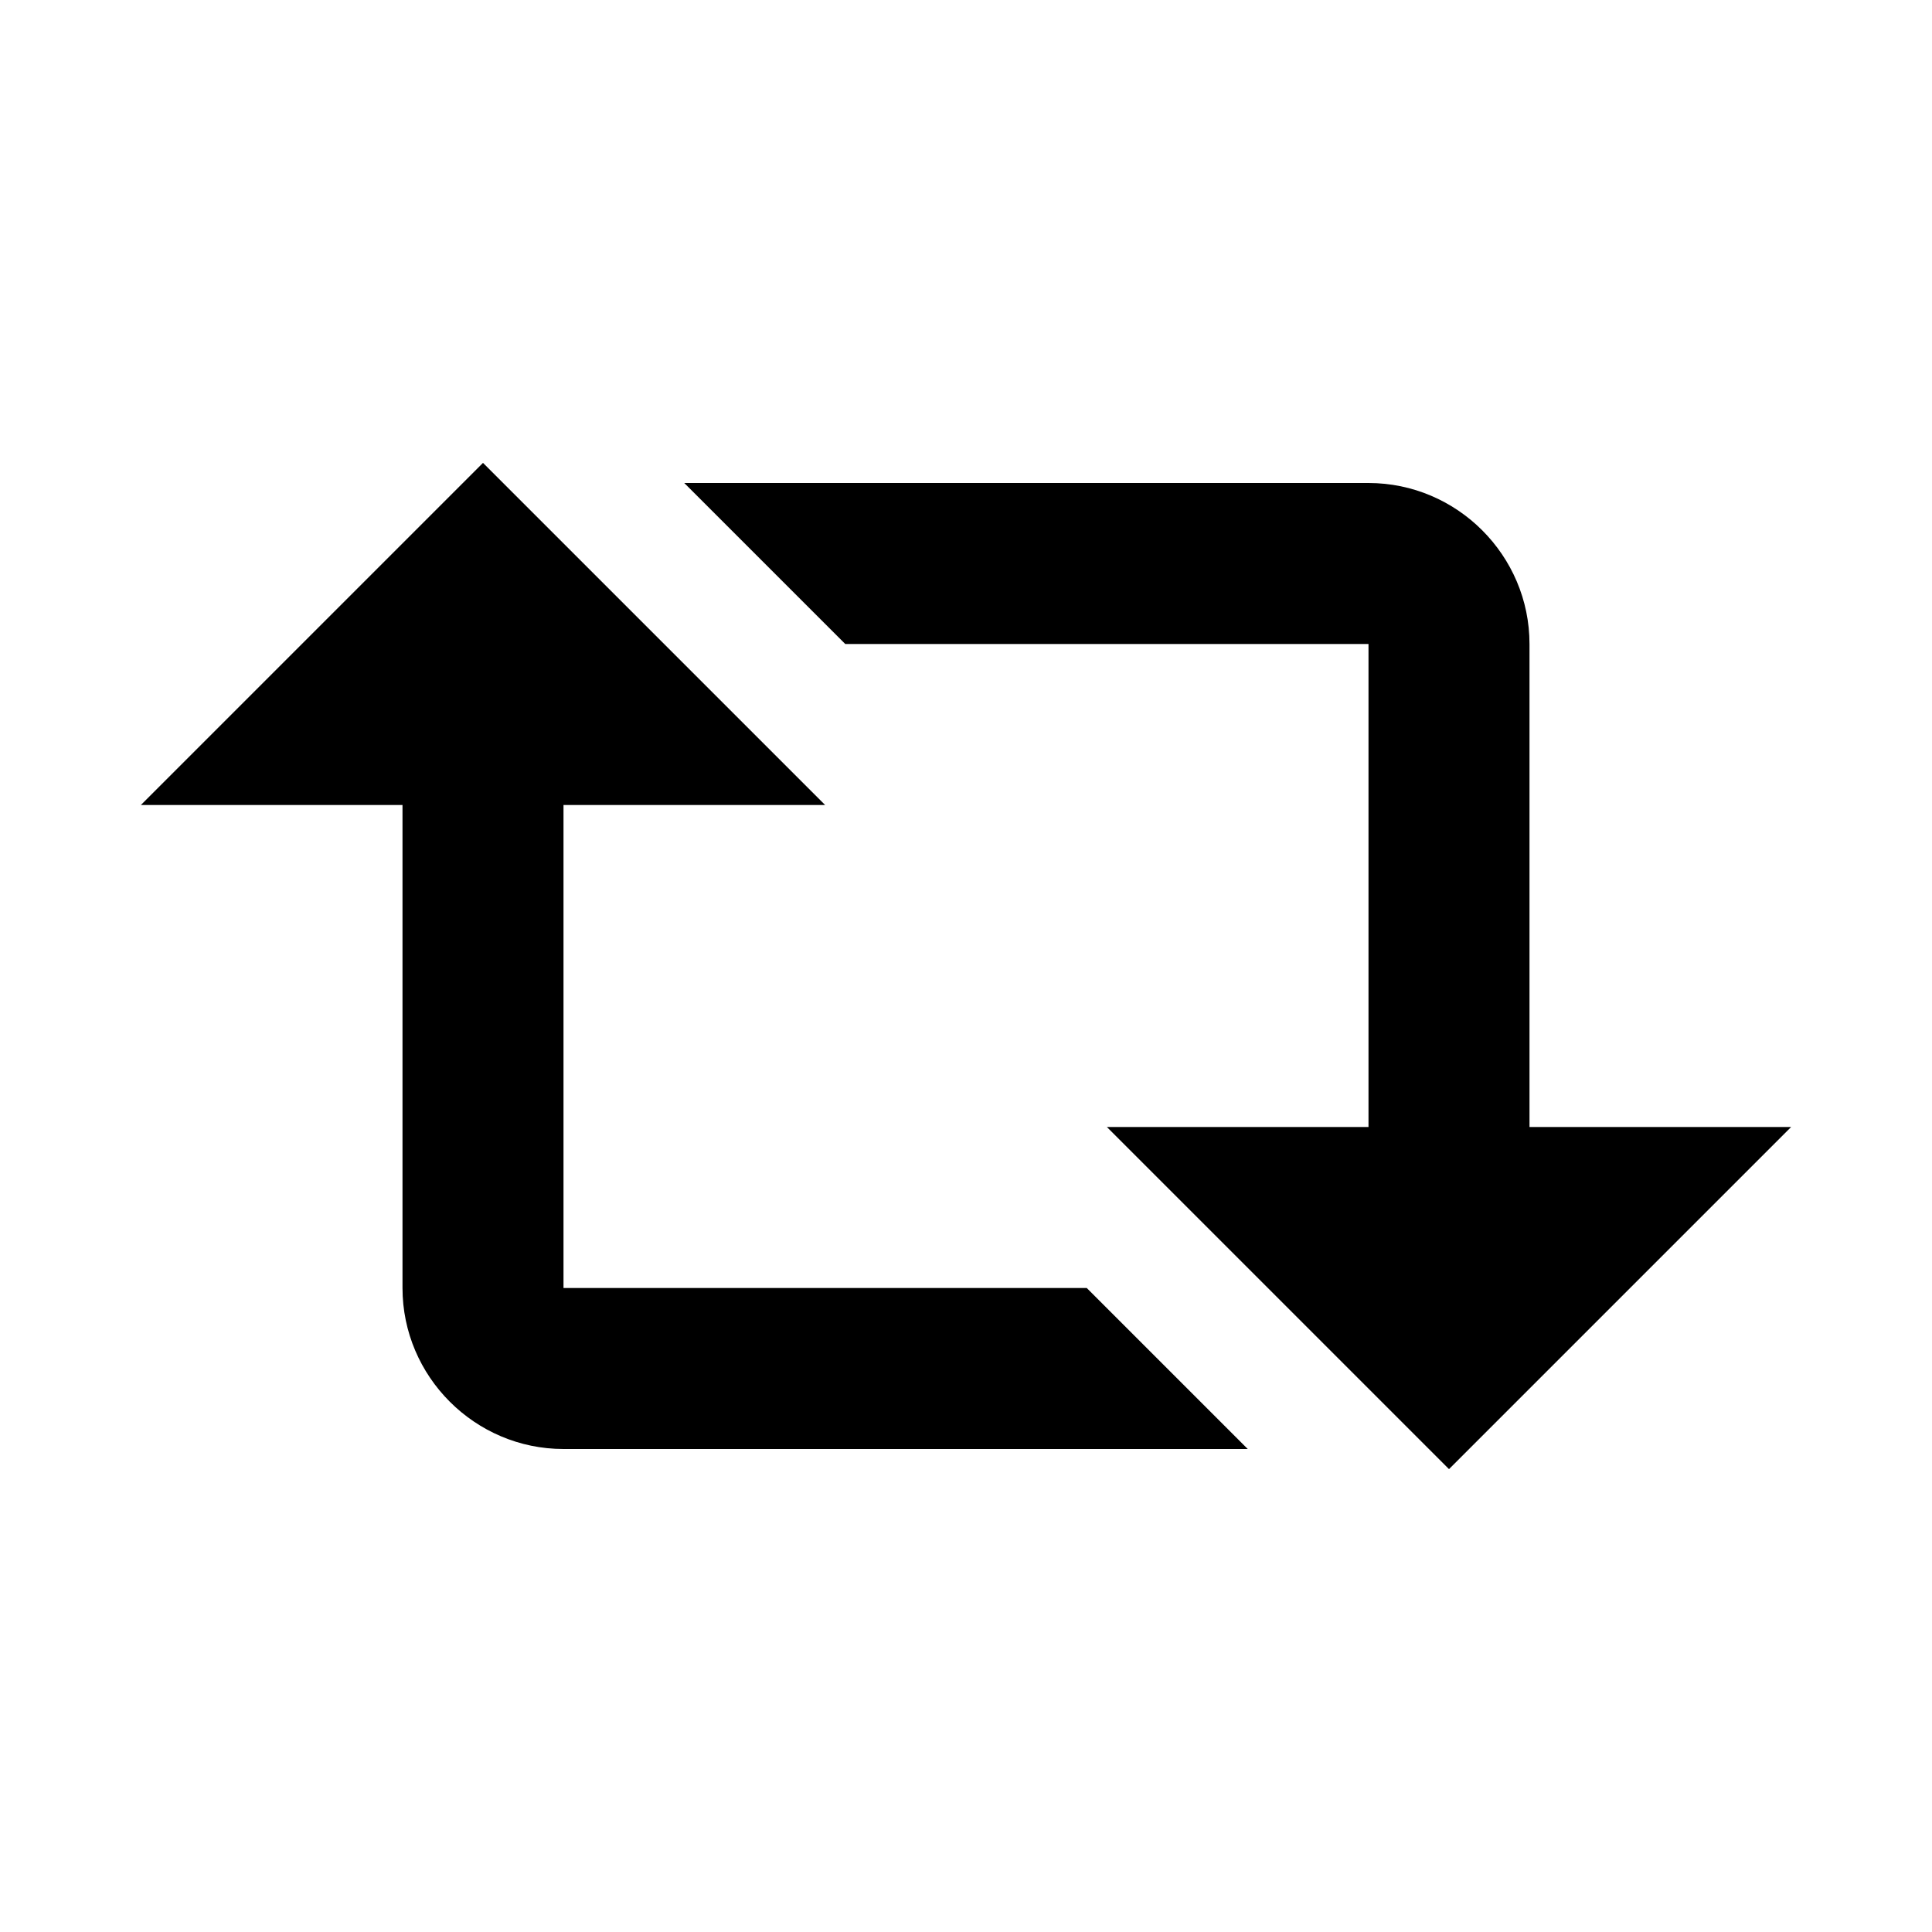 <?xml version="1.0" encoding="UTF-8"?><!DOCTYPE svg PUBLIC "-//W3C//DTD SVG 1.1//EN" "http://www.w3.org/Graphics/SVG/1.1/DTD/svg11.dtd"><svg xmlns="http://www.w3.org/2000/svg" xmlns:xlink="http://www.w3.org/1999/xlink" version="1.1" id="mdi-twitter-retweet" width="24" height="24" viewBox="0 0 24 24"><path d="M6,5.75L10.25,10H7V16H13.5L15.5,18H7C5.9,18 5,17.1 5,16V10H1.75L6,5.75M18,18.25L13.75,14H17V8H10.5L8.5,6H17C18.1,6 19,6.9 19,8V14H22.25L18,18.25Z" /></svg>